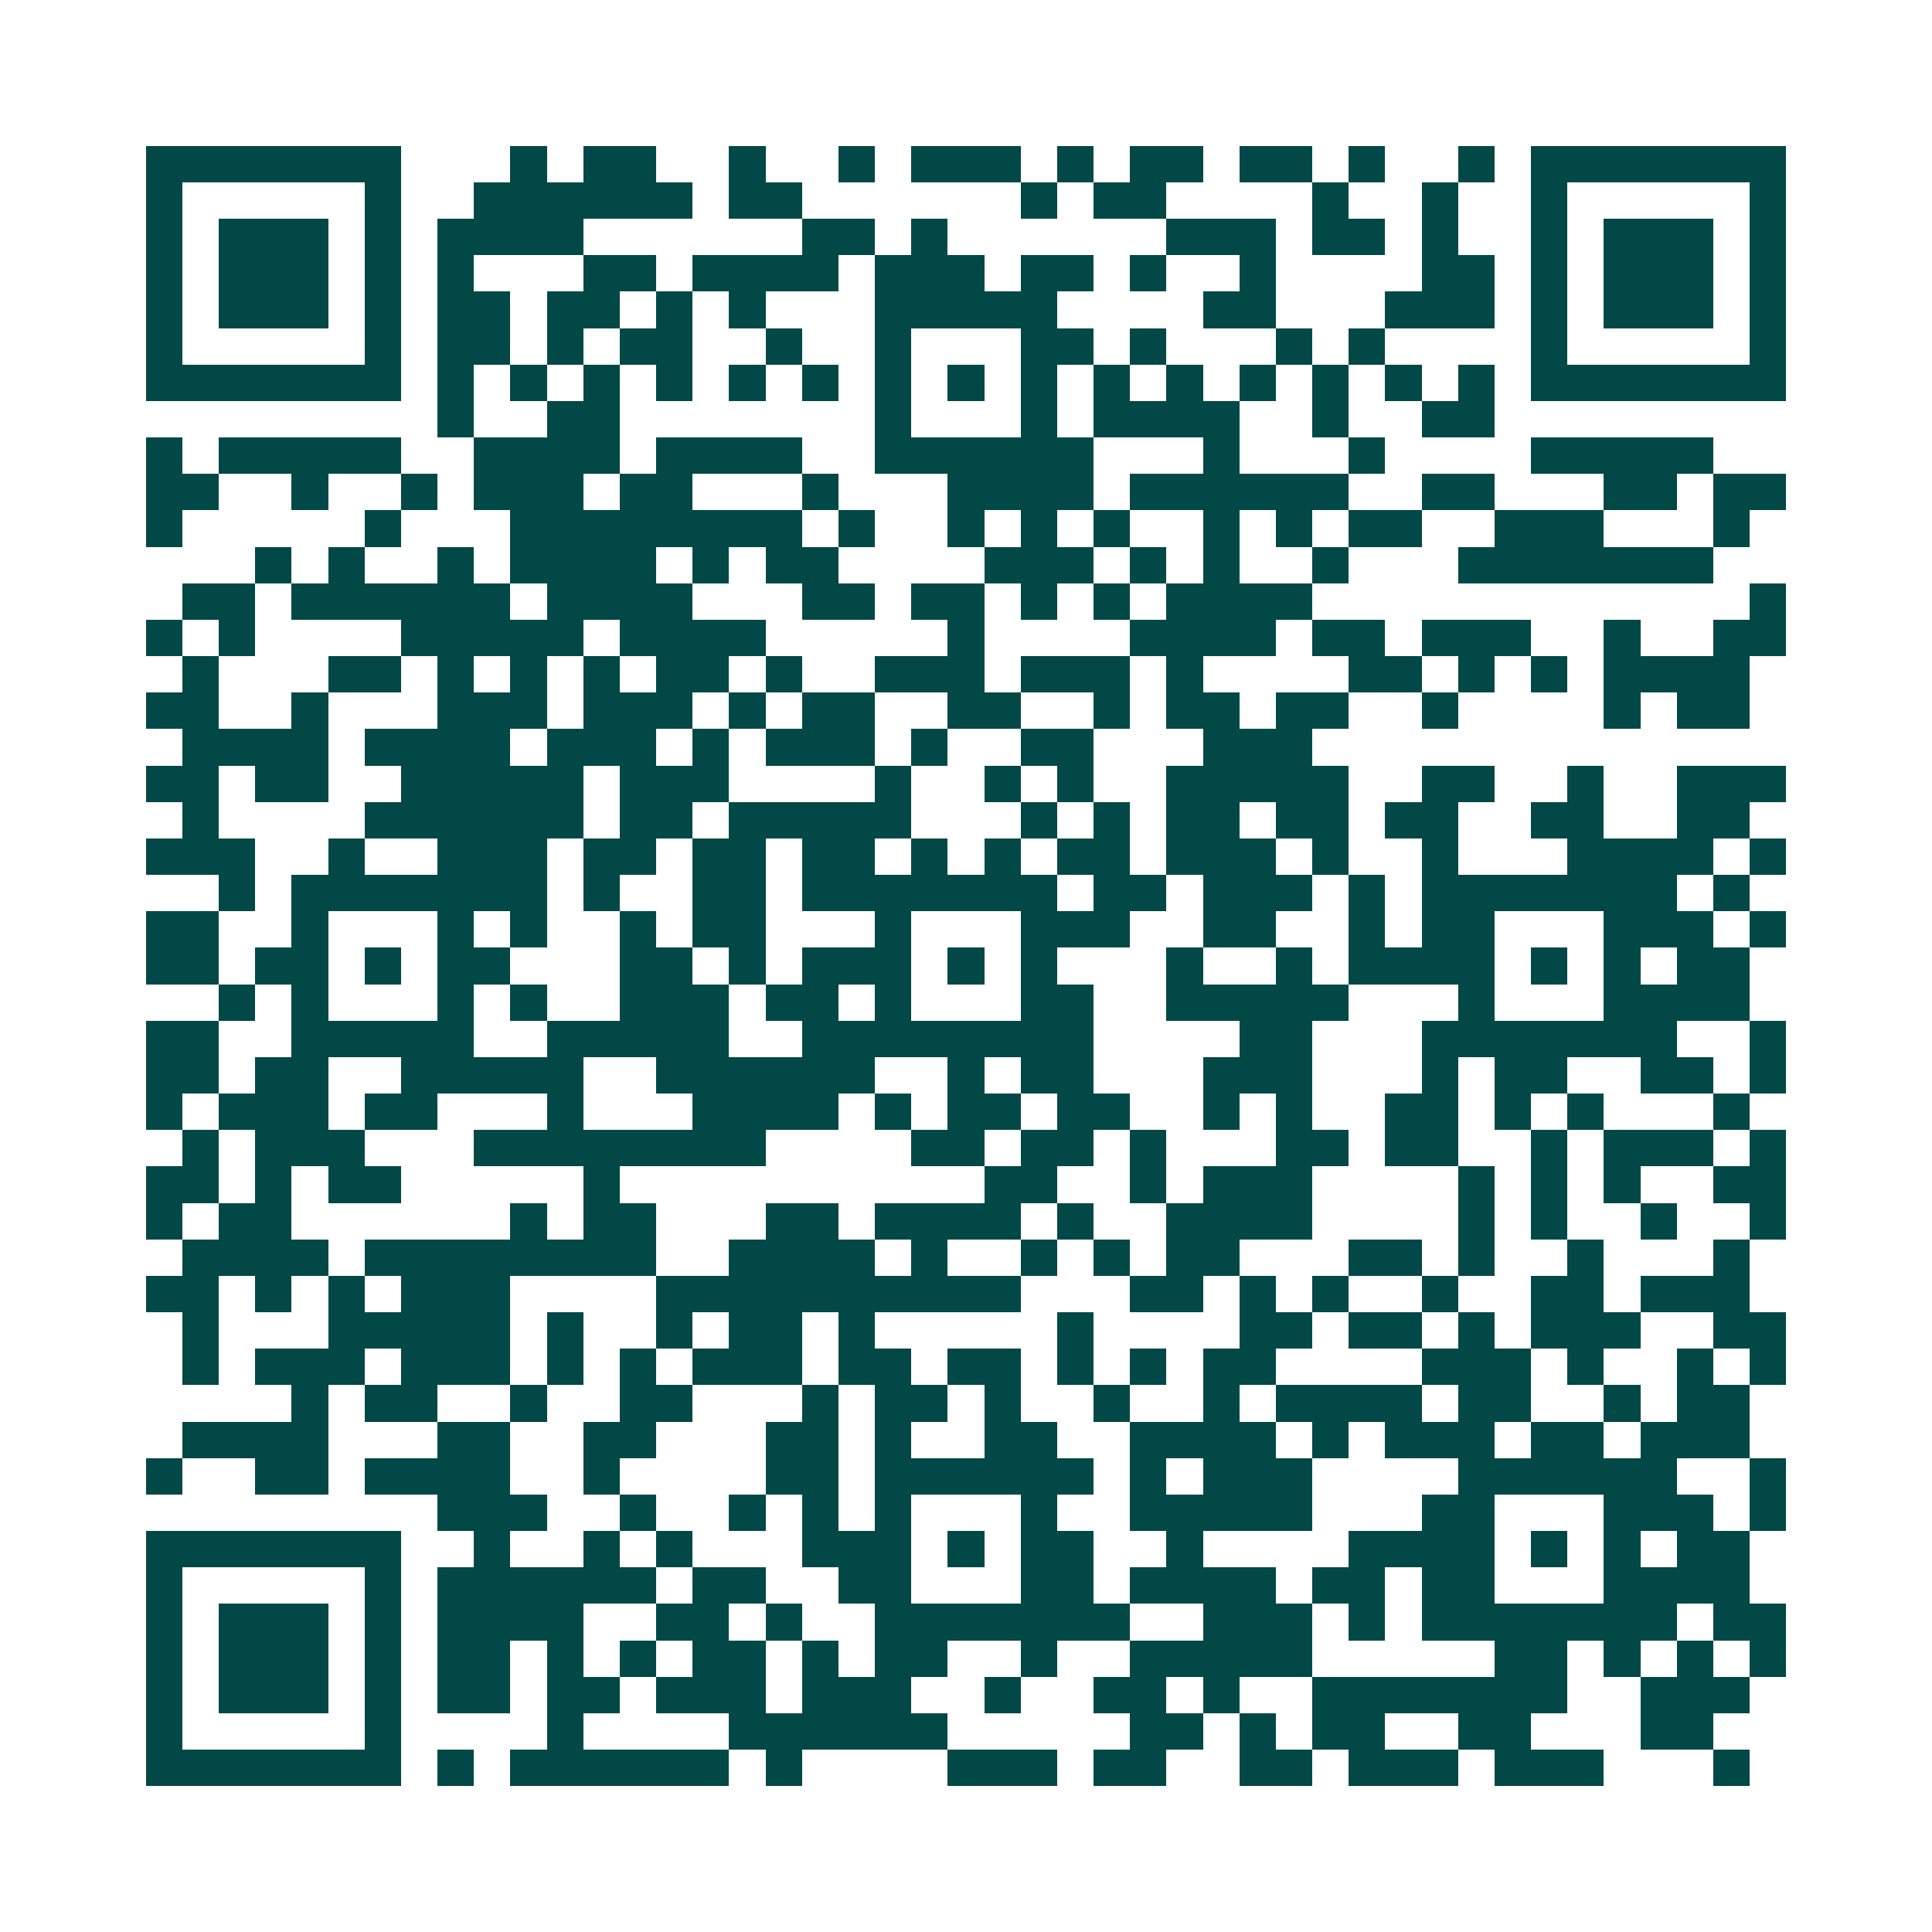 <svg xmlns="http://www.w3.org/2000/svg" width="200" height="200" viewBox="0 0 53 53" shape-rendering="crispEdges"><path fill="#ffffff" d="M0 0h53v53H0z"/><path stroke="#014847" d="M4 4.5h7m3 0h1m1 0h2m2 0h1m2 0h1m1 0h3m1 0h1m1 0h2m1 0h2m1 0h1m2 0h1m1 0h7M4 5.5h1m5 0h1m2 0h6m1 0h2m6 0h1m1 0h2m4 0h1m2 0h1m2 0h1m5 0h1M4 6.5h1m1 0h3m1 0h1m1 0h4m6 0h2m1 0h1m6 0h3m1 0h2m1 0h1m2 0h1m1 0h3m1 0h1M4 7.5h1m1 0h3m1 0h1m1 0h1m3 0h2m1 0h4m1 0h3m1 0h2m1 0h1m2 0h1m4 0h2m1 0h1m1 0h3m1 0h1M4 8.5h1m1 0h3m1 0h1m1 0h2m1 0h2m1 0h1m1 0h1m3 0h5m4 0h2m3 0h3m1 0h1m1 0h3m1 0h1M4 9.5h1m5 0h1m1 0h2m1 0h1m1 0h2m2 0h1m2 0h1m3 0h2m1 0h1m3 0h1m1 0h1m4 0h1m5 0h1M4 10.5h7m1 0h1m1 0h1m1 0h1m1 0h1m1 0h1m1 0h1m1 0h1m1 0h1m1 0h1m1 0h1m1 0h1m1 0h1m1 0h1m1 0h1m1 0h1m1 0h7M12 11.5h1m2 0h2m7 0h1m3 0h1m1 0h4m2 0h1m2 0h2M4 12.5h1m1 0h5m2 0h4m1 0h4m2 0h6m3 0h1m3 0h1m4 0h5M4 13.5h2m2 0h1m2 0h1m1 0h3m1 0h2m3 0h1m3 0h4m1 0h6m2 0h2m3 0h2m1 0h2M4 14.5h1m5 0h1m3 0h8m1 0h1m2 0h1m1 0h1m1 0h1m2 0h1m1 0h1m1 0h2m2 0h3m3 0h1M7 15.5h1m1 0h1m2 0h1m1 0h4m1 0h1m1 0h2m4 0h3m1 0h1m1 0h1m2 0h1m3 0h7M5 16.5h2m1 0h6m1 0h4m3 0h2m1 0h2m1 0h1m1 0h1m1 0h4m12 0h1M4 17.5h1m1 0h1m4 0h5m1 0h4m5 0h1m4 0h4m1 0h2m1 0h3m2 0h1m2 0h2M5 18.5h1m3 0h2m1 0h1m1 0h1m1 0h1m1 0h2m1 0h1m2 0h3m1 0h3m1 0h1m4 0h2m1 0h1m1 0h1m1 0h4M4 19.5h2m2 0h1m3 0h3m1 0h3m1 0h1m1 0h2m2 0h2m2 0h1m1 0h2m1 0h2m2 0h1m4 0h1m1 0h2M5 20.5h4m1 0h4m1 0h3m1 0h1m1 0h3m1 0h1m2 0h2m3 0h3M4 21.5h2m1 0h2m2 0h5m1 0h3m4 0h1m2 0h1m1 0h1m2 0h5m2 0h2m2 0h1m2 0h3M5 22.5h1m4 0h6m1 0h2m1 0h5m3 0h1m1 0h1m1 0h2m1 0h2m1 0h2m2 0h2m2 0h2M4 23.5h3m2 0h1m2 0h3m1 0h2m1 0h2m1 0h2m1 0h1m1 0h1m1 0h2m1 0h3m1 0h1m2 0h1m3 0h4m1 0h1M6 24.5h1m1 0h7m1 0h1m2 0h2m1 0h7m1 0h2m1 0h3m1 0h1m1 0h7m1 0h1M4 25.5h2m2 0h1m3 0h1m1 0h1m2 0h1m1 0h2m3 0h1m3 0h3m2 0h2m2 0h1m1 0h2m3 0h3m1 0h1M4 26.5h2m1 0h2m1 0h1m1 0h2m3 0h2m1 0h1m1 0h3m1 0h1m1 0h1m3 0h1m2 0h1m1 0h4m1 0h1m1 0h1m1 0h2M6 27.5h1m1 0h1m3 0h1m1 0h1m2 0h3m1 0h2m1 0h1m3 0h2m2 0h5m3 0h1m3 0h4M4 28.5h2m2 0h5m2 0h5m2 0h8m4 0h2m3 0h7m2 0h1M4 29.5h2m1 0h2m2 0h5m2 0h6m2 0h1m1 0h2m3 0h3m3 0h1m1 0h2m2 0h2m1 0h1M4 30.5h1m1 0h3m1 0h2m3 0h1m3 0h4m1 0h1m1 0h2m1 0h2m2 0h1m1 0h1m2 0h2m1 0h1m1 0h1m3 0h1M5 31.5h1m1 0h3m3 0h8m4 0h2m1 0h2m1 0h1m3 0h2m1 0h2m2 0h1m1 0h3m1 0h1M4 32.5h2m1 0h1m1 0h2m5 0h1m10 0h2m2 0h1m1 0h3m4 0h1m1 0h1m1 0h1m2 0h2M4 33.5h1m1 0h2m6 0h1m1 0h2m3 0h2m1 0h4m1 0h1m2 0h4m4 0h1m1 0h1m2 0h1m2 0h1M5 34.5h4m1 0h8m2 0h4m1 0h1m2 0h1m1 0h1m1 0h2m3 0h2m1 0h1m2 0h1m3 0h1M4 35.5h2m1 0h1m1 0h1m1 0h3m4 0h10m3 0h2m1 0h1m1 0h1m2 0h1m2 0h2m1 0h3M5 36.5h1m3 0h5m1 0h1m2 0h1m1 0h2m1 0h1m5 0h1m4 0h2m1 0h2m1 0h1m1 0h3m2 0h2M5 37.5h1m1 0h3m1 0h3m1 0h1m1 0h1m1 0h3m1 0h2m1 0h2m1 0h1m1 0h1m1 0h2m4 0h3m1 0h1m2 0h1m1 0h1M8 38.5h1m1 0h2m2 0h1m2 0h2m3 0h1m1 0h2m1 0h1m2 0h1m2 0h1m1 0h4m1 0h2m2 0h1m1 0h2M5 39.5h4m3 0h2m2 0h2m3 0h2m1 0h1m2 0h2m2 0h4m1 0h1m1 0h3m1 0h2m1 0h3M4 40.5h1m2 0h2m1 0h4m2 0h1m4 0h2m1 0h6m1 0h1m1 0h3m4 0h6m2 0h1M12 41.5h3m2 0h1m2 0h1m1 0h1m1 0h1m3 0h1m2 0h5m3 0h2m3 0h3m1 0h1M4 42.5h7m2 0h1m2 0h1m1 0h1m3 0h3m1 0h1m1 0h2m2 0h1m4 0h4m1 0h1m1 0h1m1 0h2M4 43.5h1m5 0h1m1 0h6m1 0h2m2 0h2m3 0h2m1 0h4m1 0h2m1 0h2m3 0h4M4 44.5h1m1 0h3m1 0h1m1 0h4m2 0h2m1 0h1m2 0h7m2 0h3m1 0h1m1 0h7m1 0h2M4 45.5h1m1 0h3m1 0h1m1 0h2m1 0h1m1 0h1m1 0h2m1 0h1m1 0h2m2 0h1m2 0h5m5 0h2m1 0h1m1 0h1m1 0h1M4 46.5h1m1 0h3m1 0h1m1 0h2m1 0h2m1 0h3m1 0h3m2 0h1m2 0h2m1 0h1m2 0h7m2 0h3M4 47.5h1m5 0h1m4 0h1m4 0h6m5 0h2m1 0h1m1 0h2m2 0h2m3 0h2M4 48.5h7m1 0h1m1 0h6m1 0h1m4 0h3m1 0h2m2 0h2m1 0h3m1 0h3m3 0h1"/></svg>
